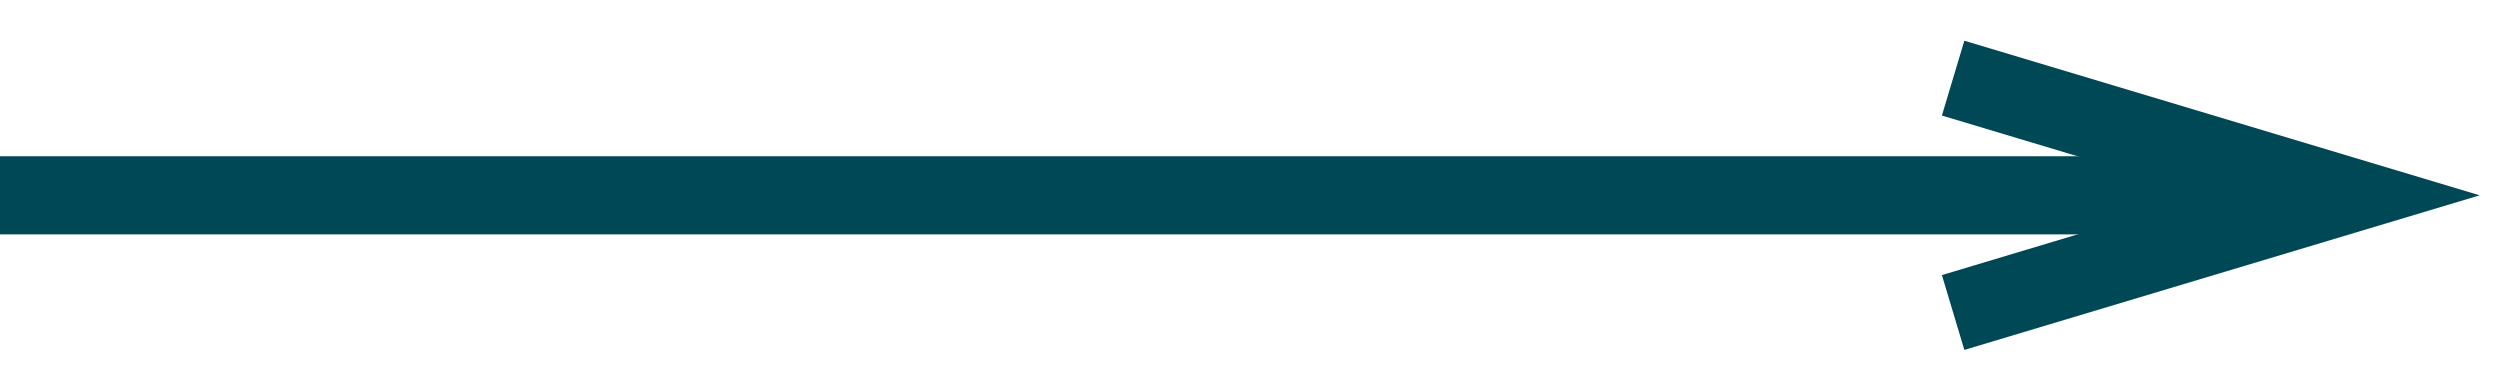 <?xml version="1.0" encoding="UTF-8"?> <svg xmlns="http://www.w3.org/2000/svg" width="32" height="5" viewBox="0 0 32 5" fill="none"> <path d="M0 2.5H30.004" stroke="#004856"></path> <path d="M25 1L30 2.5L25 4" stroke="#004856"></path> </svg> 